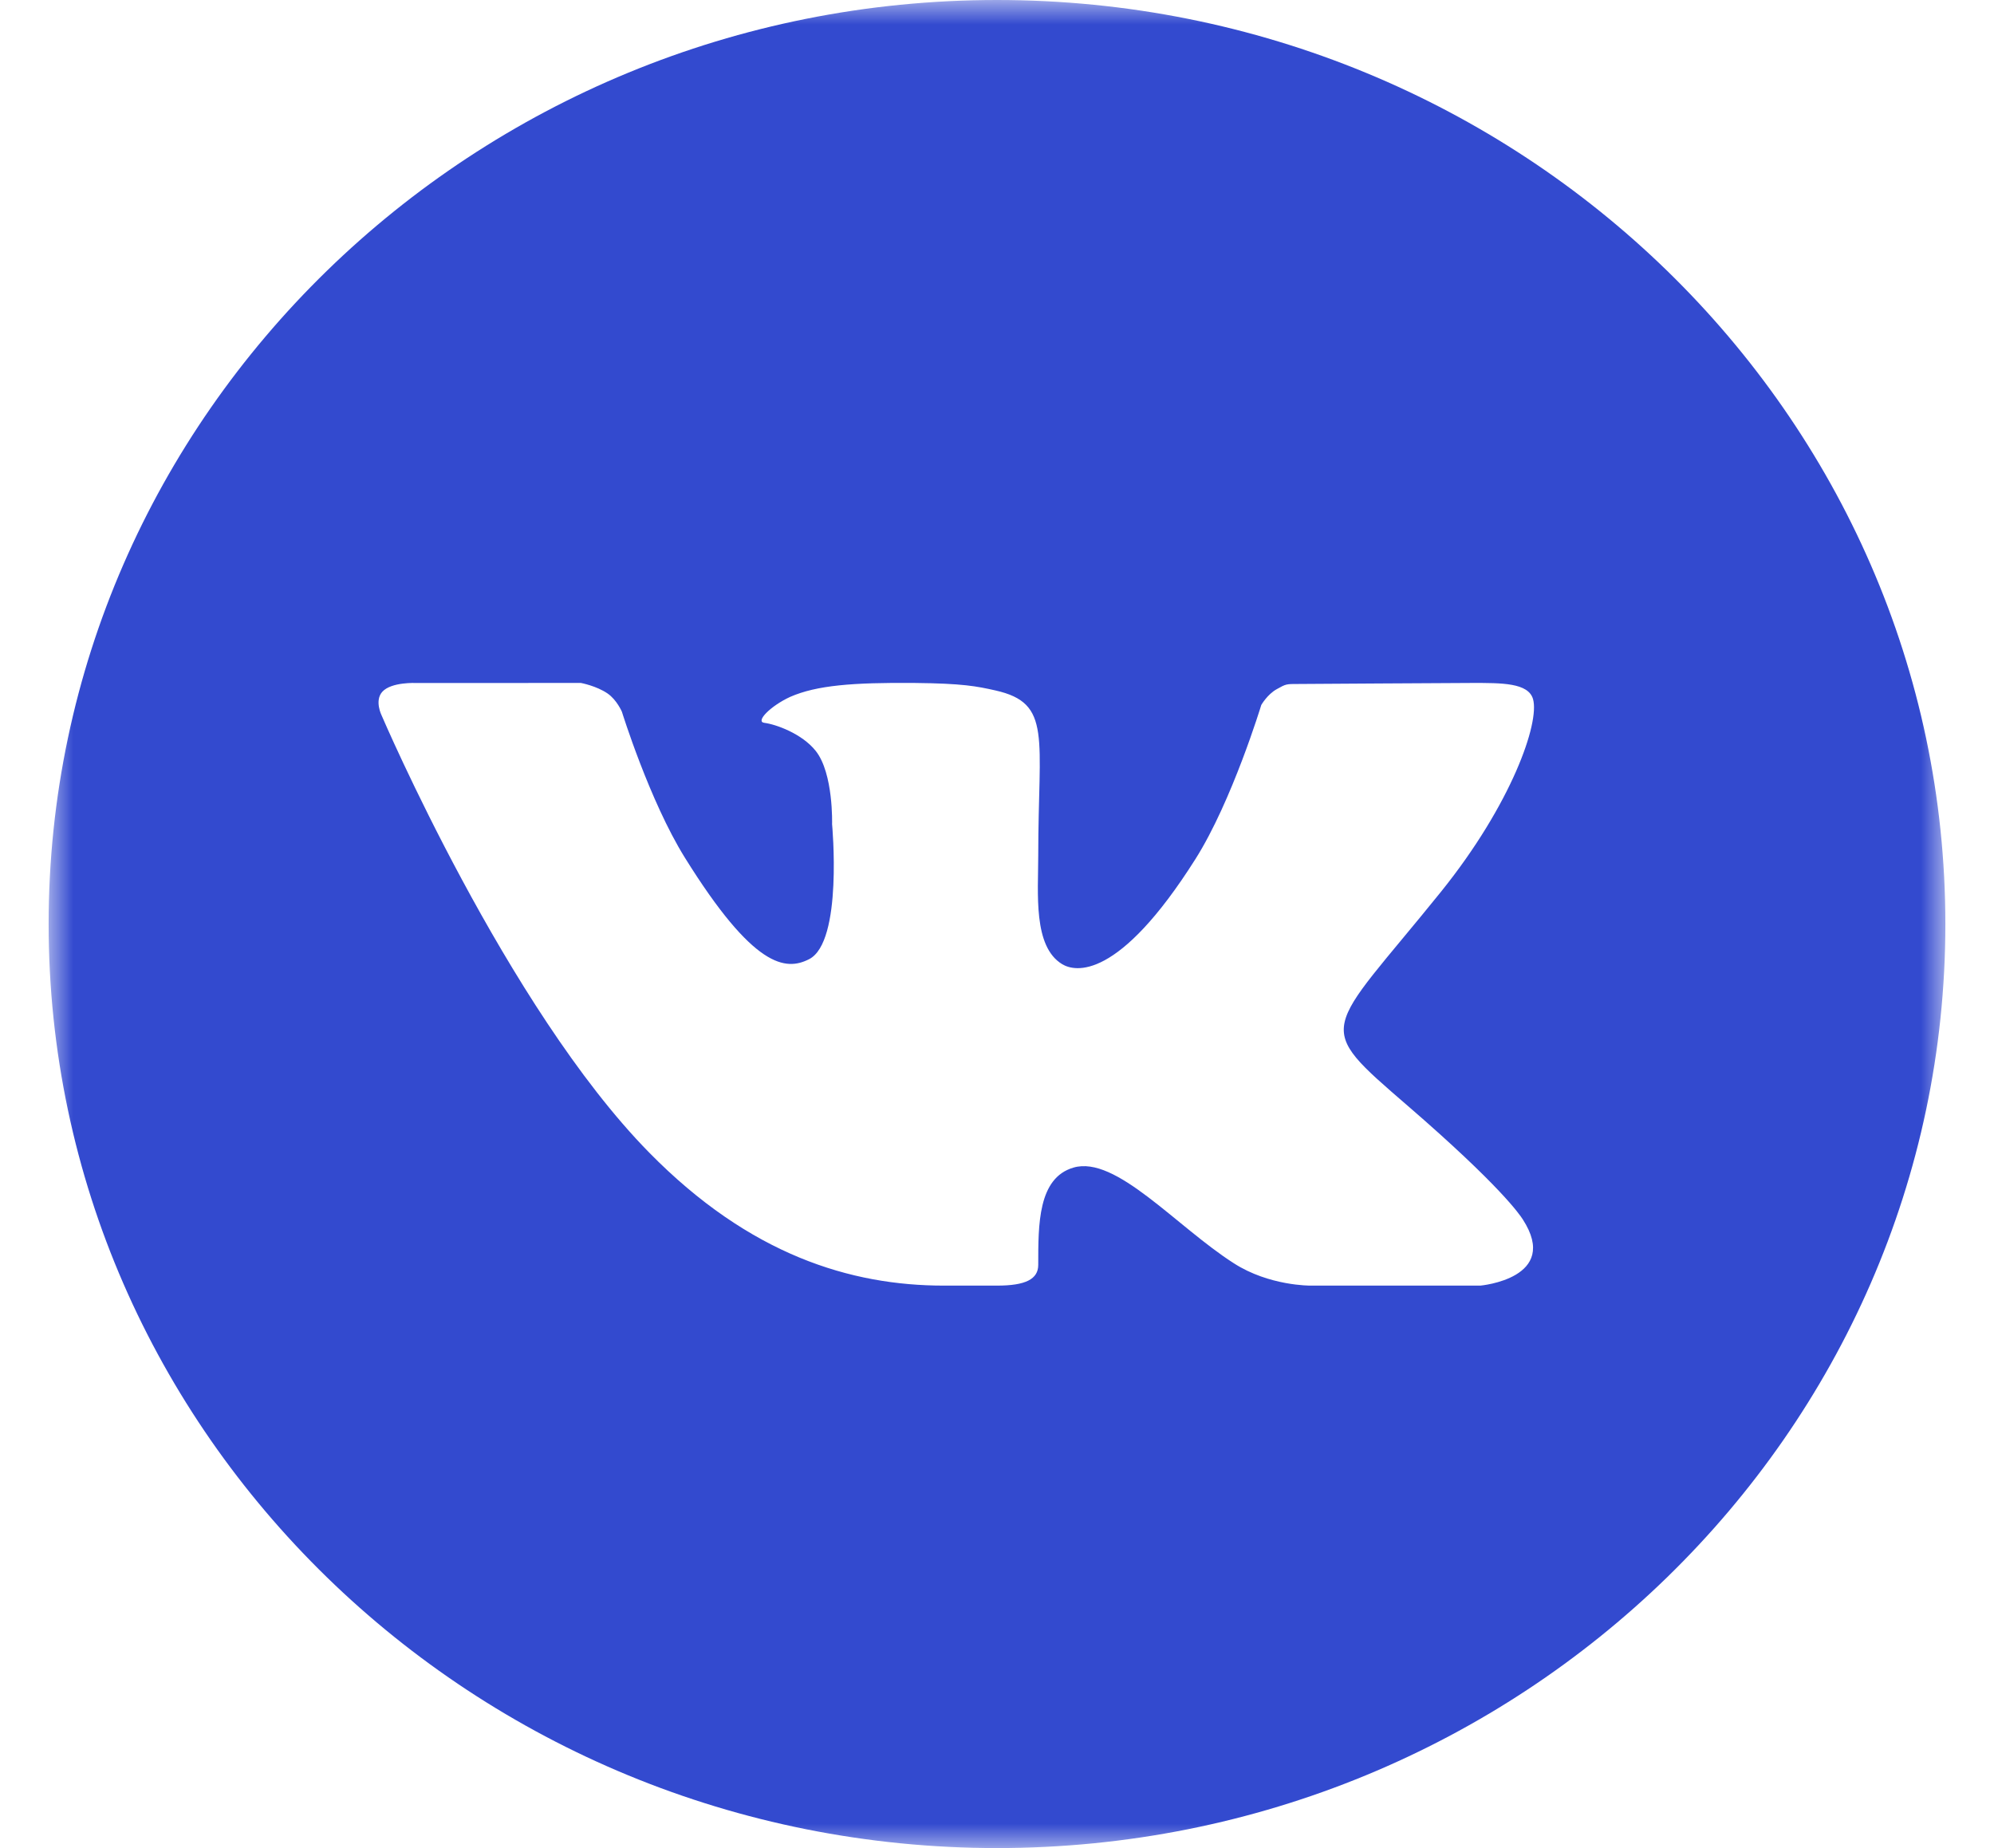 <?xml version="1.0" encoding="UTF-8"?> <svg xmlns="http://www.w3.org/2000/svg" width="41" height="38" viewBox="0 0 41 38" fill="none"><mask id="mask0_45_121" style="mask-type:luminance" maskUnits="userSpaceOnUse" x="1" y="0" width="39" height="38"><path d="M40 0H1V38H40V0Z" fill="white"></path></mask><g mask="url(#mask0_45_121)"><path d="M20.5 0C9.748 0 1 8.524 1 19C1 29.476 9.748 38 20.5 38C31.253 38 40 29.476 40 19C40 8.524 31.253 0 20.5 0ZM28.955 22.746C30.852 24.387 31.246 24.973 31.311 25.073C32.096 26.287 30.439 26.435 30.439 26.435H26.946C26.946 26.435 26.096 26.444 25.369 25.975C24.185 25.219 22.944 23.753 22.073 24.008C21.341 24.221 21.348 25.184 21.348 26.008C21.348 26.303 21.087 26.435 20.5 26.435C19.912 26.435 19.668 26.435 19.408 26.435C17.494 26.435 15.418 25.807 13.347 23.698C10.417 20.717 7.847 14.711 7.847 14.711C7.847 14.711 7.695 14.409 7.861 14.224C8.048 14.018 8.558 14.044 8.558 14.044L11.945 14.043C11.945 14.043 12.263 14.102 12.492 14.259C12.681 14.388 12.787 14.634 12.787 14.634C12.787 14.634 13.355 16.465 14.08 17.632C15.496 19.91 16.155 19.968 16.636 19.723C17.337 19.368 17.109 16.946 17.109 16.946C17.109 16.946 17.14 15.905 16.774 15.442C16.491 15.084 15.951 14.893 15.716 14.863C15.525 14.839 15.844 14.514 16.25 14.328C16.792 14.092 17.531 14.032 18.804 14.043C19.796 14.053 20.081 14.11 20.468 14.197C21.637 14.46 21.348 15.153 21.348 17.587C21.348 18.366 21.238 19.463 21.841 19.826C22.102 19.983 22.993 20.175 24.581 17.663C25.334 16.472 25.934 14.496 25.934 14.496C25.934 14.496 26.058 14.279 26.25 14.172C26.447 14.062 26.441 14.064 26.71 14.064C26.98 14.064 29.684 14.043 30.277 14.043C30.87 14.043 31.426 14.037 31.522 14.376C31.659 14.862 31.084 16.529 29.628 18.338C27.234 21.307 26.969 21.03 28.955 22.746Z" fill="#334ACF"></path></g></svg> 